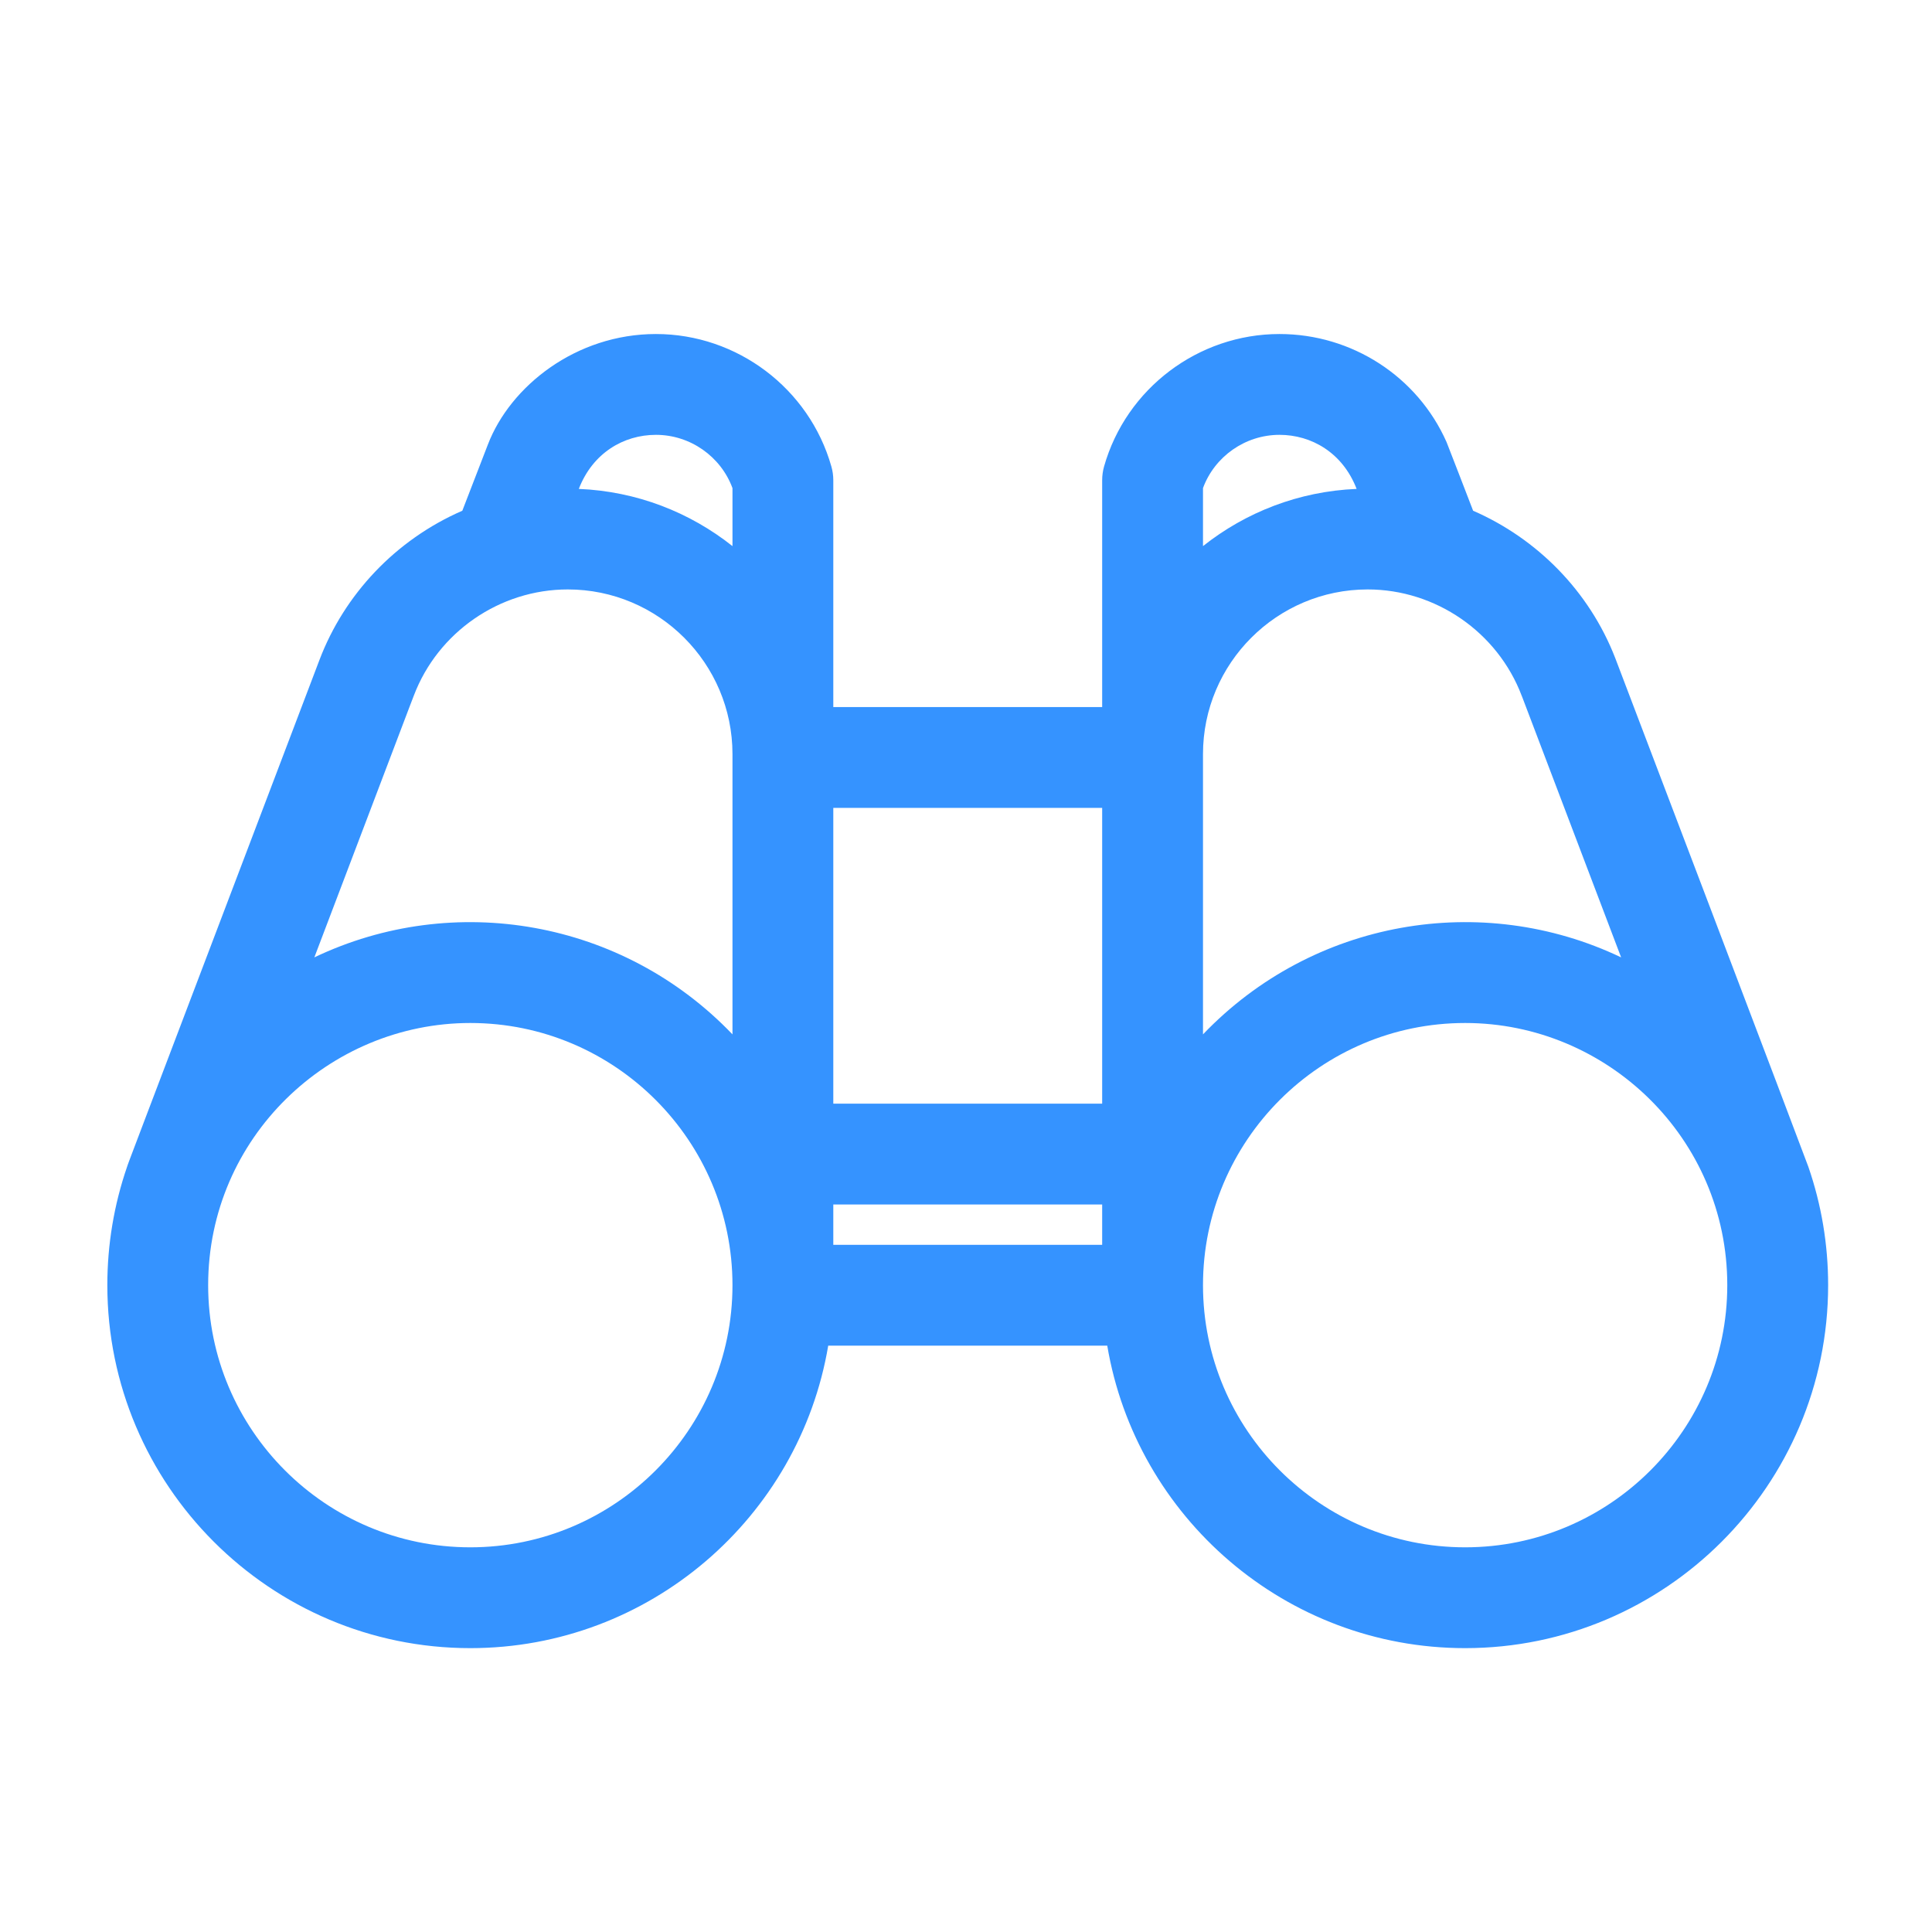<svg width="54" height="54" viewBox="0 0 54 54" fill="none" xmlns="http://www.w3.org/2000/svg">
<g id="Capa_1">
<g id="Group">
<g id="Group_2">
<path id="Vector" d="M50.544 32.612C50.464 32.377 45.171 18.451 45.146 18.392C44.418 16.518 42.959 15.053 41.174 14.275C41.154 14.222 40.455 12.409 40.432 12.357C39.619 10.522 37.785 9.336 35.762 9.336C33.493 9.336 31.477 10.858 30.859 13.038C30.824 13.163 30.806 13.292 30.806 13.422V19.763H23.291V13.422C23.291 13.292 23.273 13.163 23.237 13.038C22.619 10.858 20.603 9.336 18.334 9.336C16.096 9.336 14.264 10.795 13.638 12.421L12.922 14.275C11.052 15.09 9.624 16.617 8.93 18.443C3.195 33.539 3.637 32.367 3.552 32.611C3.186 33.674 3 34.788 3 35.921C3 41.515 7.551 46.066 13.145 46.066C18.163 46.066 22.342 42.404 23.149 37.611H30.948C31.755 42.404 35.933 46.066 40.951 46.066C46.545 46.066 51.097 41.515 51.097 35.921C51.097 34.787 50.911 33.674 50.544 32.612ZM42.531 19.444C42.537 19.46 42.543 19.475 42.55 19.491L45.311 26.759C41.414 24.899 36.693 25.704 33.624 28.911V21.078C33.624 18.54 35.689 16.475 38.227 16.475C40.127 16.475 41.857 17.668 42.531 19.444ZM30.806 30.848H23.291V22.581H30.806V30.848ZM23.291 33.666H30.806V34.793H23.291V33.666ZM35.762 12.154C36.65 12.154 37.525 12.647 37.918 13.665C36.3 13.732 34.815 14.319 33.624 15.264V13.642C33.95 12.758 34.806 12.154 35.762 12.154ZM18.334 12.154C19.291 12.154 20.147 12.758 20.473 13.643V15.264C19.282 14.319 17.797 13.732 16.178 13.665C16.564 12.665 17.426 12.154 18.334 12.154ZM11.566 19.444C12.239 17.668 13.969 16.475 15.87 16.475C18.408 16.475 20.473 18.54 20.473 21.078V28.911C17.404 25.705 12.682 24.899 8.786 26.759C12.898 15.936 11.051 20.795 11.566 19.444ZM13.145 43.248C9.105 43.248 5.818 39.961 5.818 35.921C5.818 31.796 9.199 28.593 13.145 28.593C17.186 28.593 20.473 31.88 20.473 35.921C20.473 39.961 17.186 43.248 13.145 43.248ZM40.951 43.248C36.911 43.248 33.624 39.961 33.624 35.921C33.624 31.88 36.911 28.593 40.951 28.593C44.921 28.593 48.278 31.813 48.278 35.921C48.278 39.961 44.991 43.248 40.951 43.248Z" fill="#3593FF"/>
</g>
</g>
</g>
</svg>
